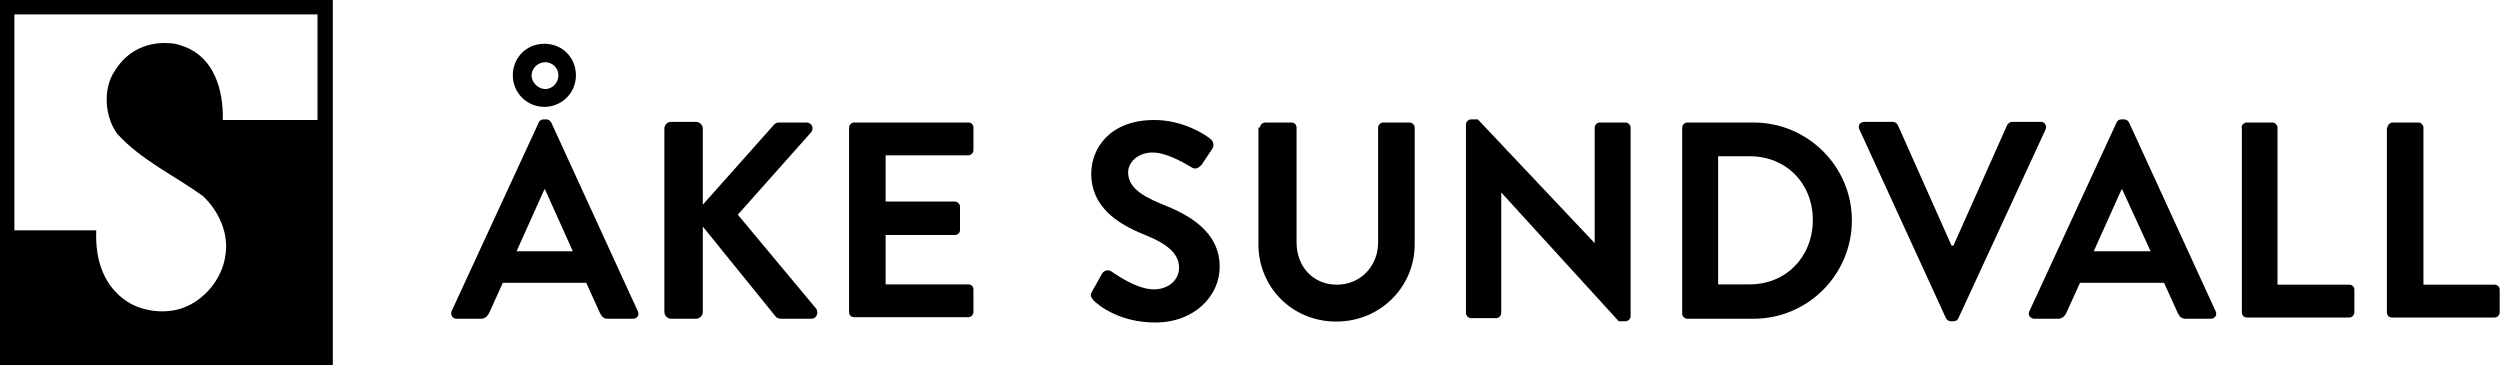 <?xml version="1.0" encoding="utf-8"?>
<!-- Generator: Adobe Illustrator 29.8.1, SVG Export Plug-In . SVG Version: 9.03 Build 0)  -->
<svg version="1.1" id="Layer_1" xmlns="http://www.w3.org/2000/svg" xmlns:xlink="http://www.w3.org/1999/xlink" x="0px" y="0px"
	 viewBox="0 0 800 117" style="enable-background:new 0 0 800 117;" xml:space="preserve">
<g>
	<path d="M0,116.8h106.5V0H0V116.8z M101.9,38.4H71.3c0.2-9.7-2.8-19.8-12.1-23.4c0,0-2.2-0.8-3.2-1c-8.5-1.2-15.4,2.2-19.4,8.9
		c-3.8,5.7-3,14.8,1,20c7.5,8.3,18.6,13.5,27.3,19.8c4.8,4.5,8.7,11.9,7.1,19.8c-1.2,6.9-6.5,13.3-12.9,15.8
		c-5.9,2.4-13.5,1.4-18.4-1.8c-7.5-4.9-10.3-13.3-9.9-22.8H4.6V4.6h97v33.8H101.9z"/>
	<path d="M144.5,99.6l27.9-60.4c0.2-0.6,0.8-1,1.6-1h0.8c0.8,0,1.2,0.4,1.6,1l27.7,60.4c0.6,1.2-0.2,2.4-1.6,2.4h-7.9
		c-1.4,0-2-0.6-2.6-1.8l-4.4-9.7h-26.7l-4.4,9.7c-0.4,0.8-1.2,1.8-2.6,1.8h-7.9C144.7,101.9,144.1,100.7,144.5,99.6 M164.1,24.1
		c0-5.7,4.4-10.1,10.1-10.1c5.7,0,10.1,4.4,10.1,10.1s-4.6,10.1-10.1,10.1C168.6,34.2,164.1,29.7,164.1,24.1 M183.3,80.4l-8.9-19.8
		h-0.2l-8.9,19.8H183.3z M178.7,24.1c0-2.4-2-4.2-4.2-4.2c-2.4,0-4.4,2-4.4,4.2c0,2.4,2.2,4.4,4.4,4.4
		C176.7,28.5,178.7,26.5,178.7,24.1"/>
	<path d="M212.6,41.2c0-1.2,0.8-2.2,2.2-2.2h7.9c1.2,0,2.2,1,2.2,2.2v24.3L247.6,40c0.4-0.4,0.8-0.8,1.6-0.8h8.9
		c1.6,0,2.6,1.8,1.4,3.2l-23.4,26.3l25.1,30.1c0.8,1.2,0.2,3.2-1.6,3.2h-9.7c-0.8,0-1.4-0.4-1.6-0.6l-23.4-28.9v27.3
		c0,1.2-1,2.2-2.2,2.2h-7.9c-1.2,0-2.2-1-2.2-2.2V41.2H212.6z"/>
	<path d="M271.7,40.8c0-0.8,0.8-1.6,1.6-1.6h36.6c1,0,1.6,0.8,1.6,1.6v7.3c0,0.8-0.8,1.6-1.6,1.6h-26.5v14.8h22.2
		c0.8,0,1.6,0.8,1.6,1.6v7.5c0,1-0.8,1.6-1.6,1.6h-22.2V91h26.5c1,0,1.6,0.8,1.6,1.6v7.3c0,0.8-0.8,1.6-1.6,1.6h-36.6
		c-1,0-1.6-0.8-1.6-1.6V40.8z"/>
	<path d="M349.5,93.2l3.2-5.7c0.8-1.2,2.2-1.2,3-0.6c0.4,0.2,7.7,5.7,13.5,5.7c4.7,0,8.1-3,8.1-6.9c0-4.6-3.8-7.7-11.3-10.7
		c-8.5-3.4-16.8-8.9-16.8-19.4c0-8.1,5.9-17.2,20.2-17.2c9.1,0,16.2,4.6,18,6.1c0.8,0.6,1.2,2,0.6,3l-3.4,5.1c-0.8,1-2,1.8-3.2,1
		c-0.8-0.4-7.5-4.8-12.5-4.8c-5.1,0-7.9,3.4-7.9,6.3c0,4.2,3.2,7.1,10.5,10.1c8.7,3.4,18.8,8.7,18.8,20.2c0,9.3-8.1,17.8-20.6,17.8
		c-11.3,0-18-5.3-19.8-7.1C349.1,95,348.7,94.6,349.5,93.2"/>
	<path d="M403.2,40.8c0-0.8,0.8-1.6,1.6-1.6h8.5c1,0,1.6,0.8,1.6,1.6v36.8c0,7.7,5.3,13.5,12.9,13.5S441,85.1,441,77.6V40.8
		c0-0.8,0.8-1.6,1.6-1.6h8.5c0.8,0,1.6,0.8,1.6,1.6v37.4c0,13.5-10.9,24.7-25.1,24.7c-14.2,0-24.9-11.1-24.9-24.7V40.8H403.2z"/>
	<path d="M469.1,39.8c0-0.8,0.8-1.6,1.6-1.6h2.2l37.4,39.6v-37c0-0.8,0.8-1.6,1.6-1.6h8.3c0.8,0,1.6,0.8,1.6,1.6v60.4
		c0,0.8-0.8,1.6-1.6,1.6H518l-37.6-41.2v38.6c0,0.8-0.8,1.6-1.6,1.6h-8.1c-0.8,0-1.6-0.8-1.6-1.6V39.8z"/>
	<path d="M538.3,40.8c0-0.8,0.8-1.6,1.6-1.6h21.2c17.4,0,31.5,14.1,31.5,31.3c0,17.4-14.1,31.5-31.5,31.5h-21.2
		c-0.8,0-1.6-0.8-1.6-1.6V40.8z M559.9,91c11.7,0,20.2-8.9,20.2-20.6s-8.5-20.4-20.2-20.4h-10.1v41H559.9z"/>
	<path d="M595,41.4c-0.6-1.2,0.2-2.4,1.6-2.4h9.1c0.8,0,1.4,0.6,1.6,1l17.2,38.6h0.6L642.3,40c0.2-0.4,0.8-1,1.6-1h9.1
		c1.4,0,2,1.2,1.6,2.4l-27.9,60.4c-0.2,0.6-0.8,1-1.6,1h-0.8c-0.8,0-1.2-0.4-1.6-1L595,41.4z"/>
	<path d="M649.4,99.6l27.9-60.4c0.2-0.6,0.8-1,1.6-1h0.8c0.8,0,1.2,0.4,1.6,1L709,99.6c0.6,1.2-0.2,2.4-1.6,2.4h-7.9
		c-1.4,0-2-0.6-2.6-1.8l-4.4-9.7h-26.9l-4.4,9.7c-0.4,0.8-1.2,1.8-2.6,1.8h-7.7C649.6,101.9,648.8,100.7,649.4,99.6 M688.2,80.4
		l-9.1-19.8h-0.2L670,80.4H688.2z"/>
	<path d="M717.3,40.8c0-0.8,0.8-1.6,1.6-1.6h8.3c0.8,0,1.6,0.8,1.6,1.6v50.3h23c1,0,1.6,0.8,1.6,1.6v7.3c0,0.8-0.8,1.6-1.6,1.6H719
		c-1,0-1.6-0.8-1.6-1.6V40.8z"/>
	<path d="M764,40.8c0-0.8,0.8-1.6,1.6-1.6h8.3c0.8,0,1.6,0.8,1.6,1.6v50.3h22.8c1,0,1.6,0.8,1.6,1.6v7.3c0,0.8-0.8,1.6-1.6,1.6
		h-32.9c-1,0-1.6-0.8-1.6-1.6V40.8H764z"/>
</g>
</svg>
